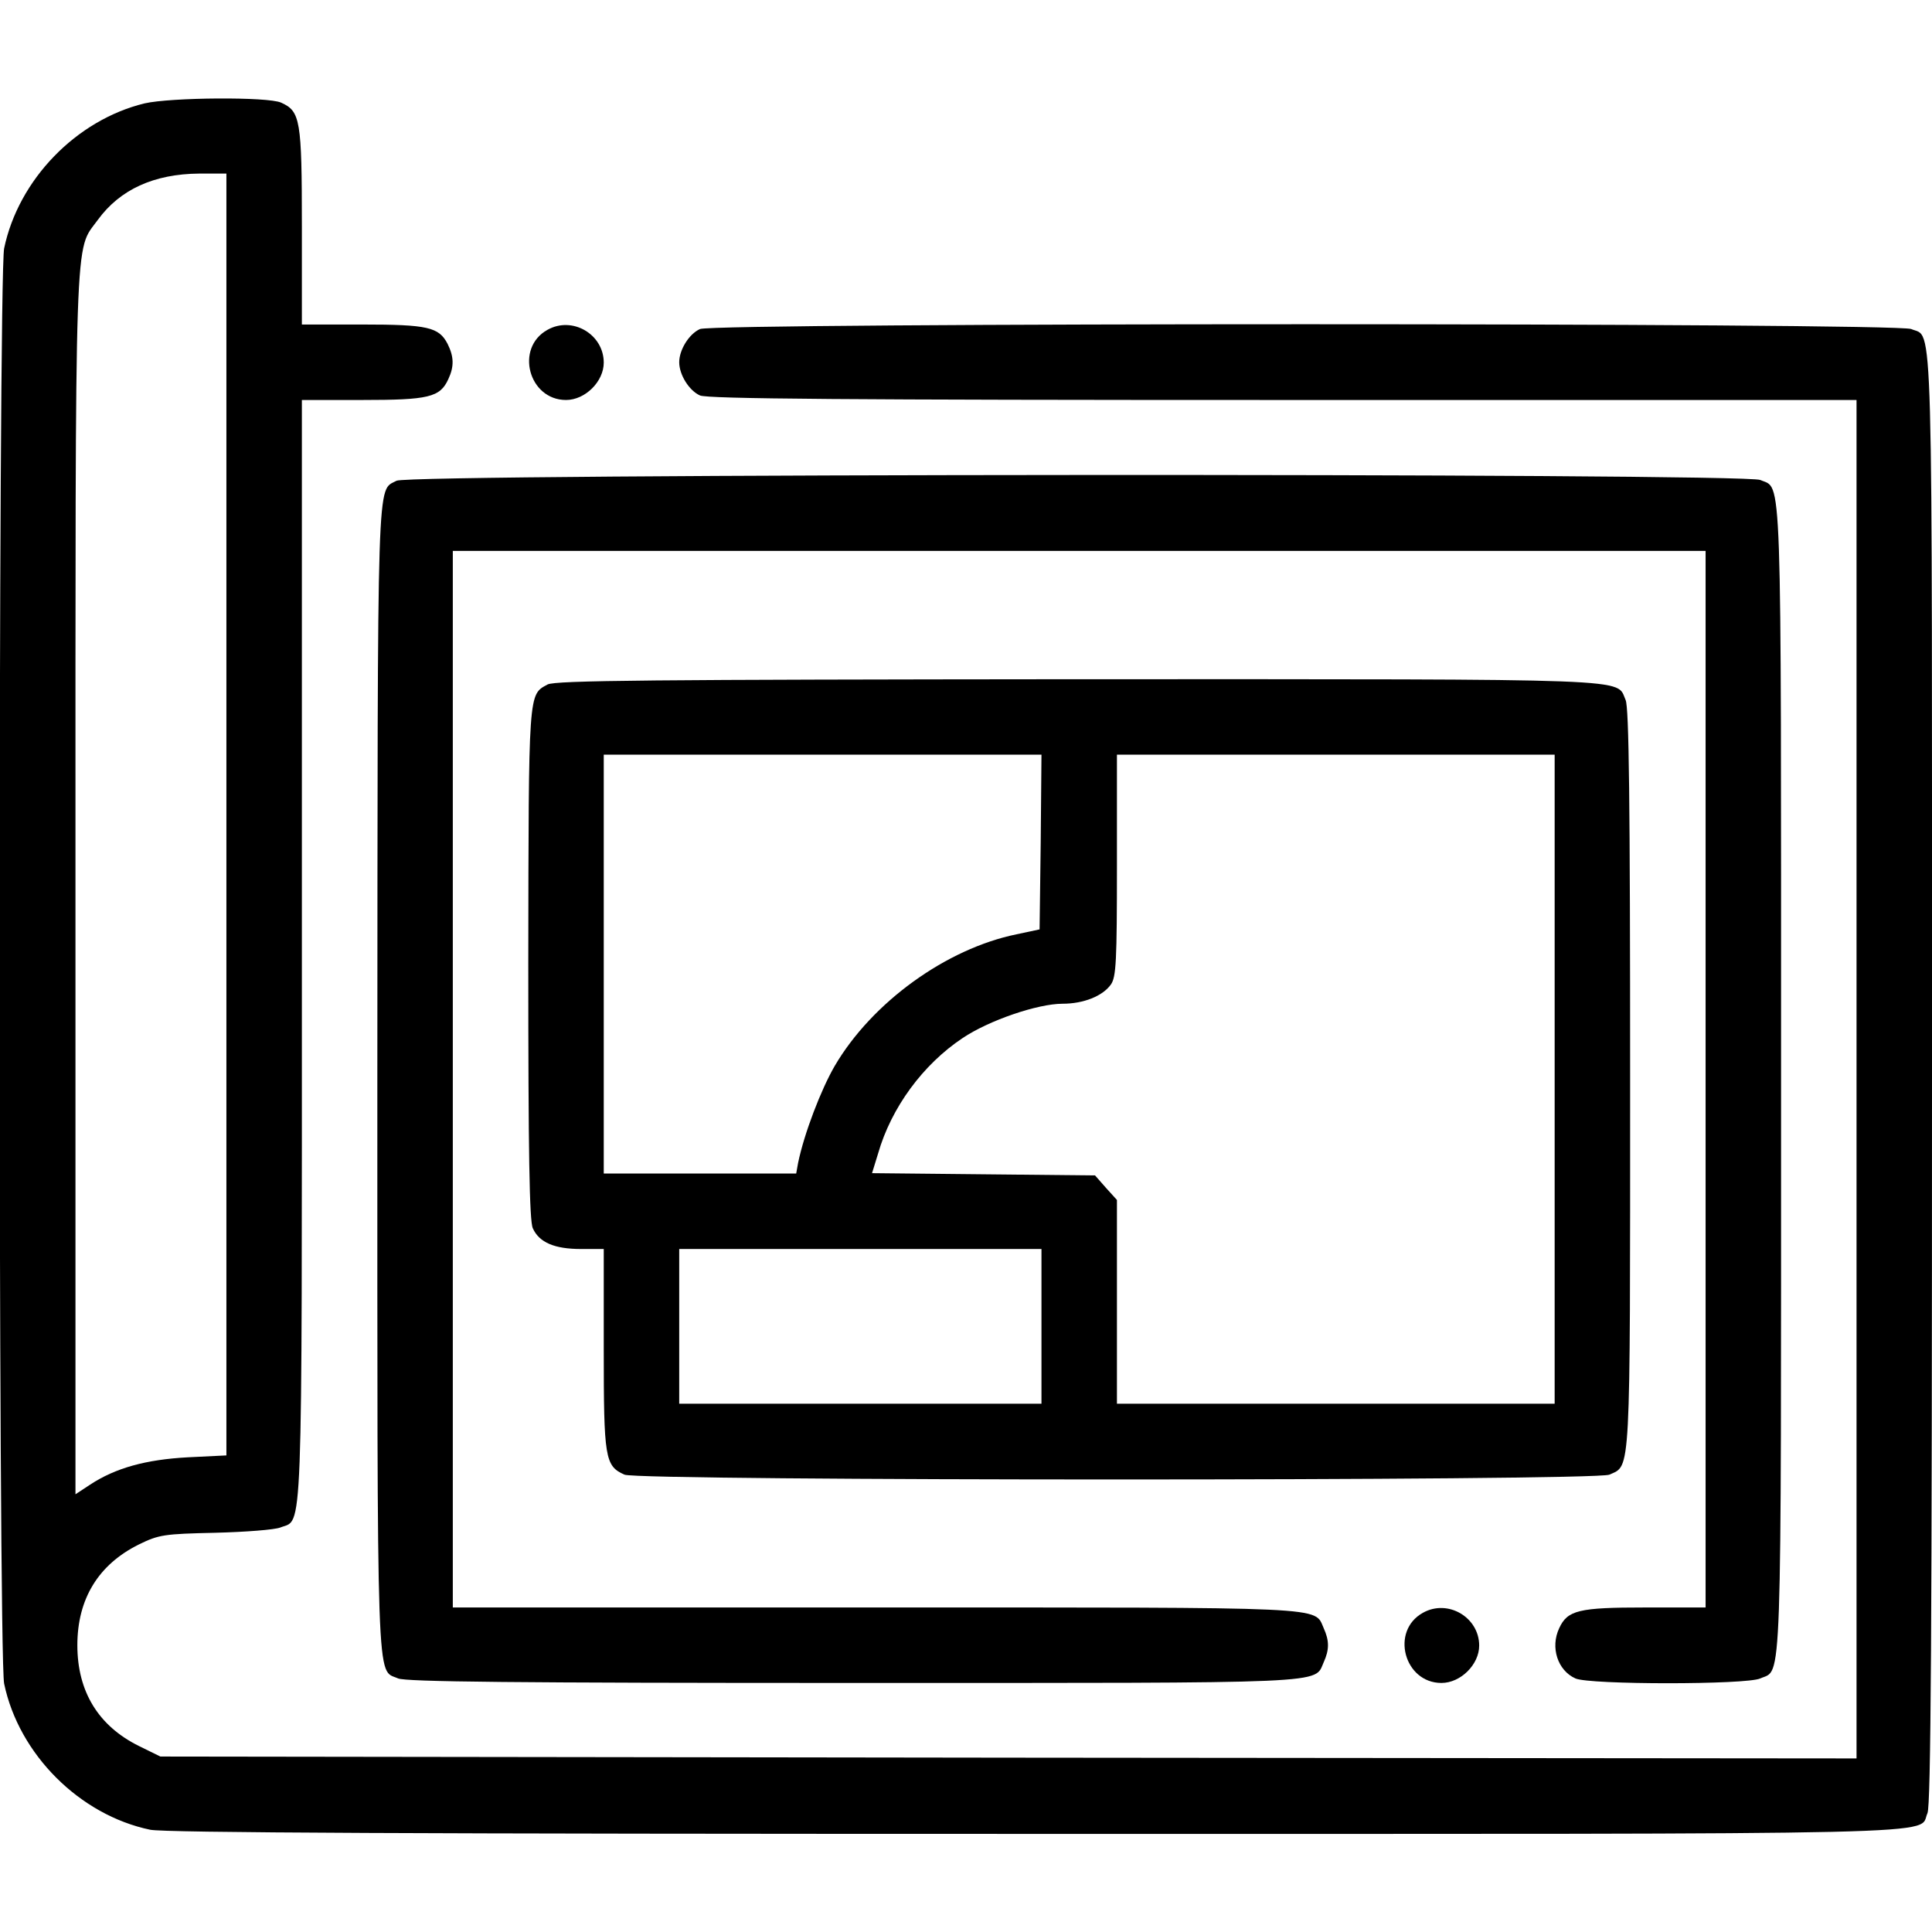 <?xml version="1.0" standalone="no"?>
<!DOCTYPE svg PUBLIC "-//W3C//DTD SVG 20010904//EN"
 "http://www.w3.org/TR/2001/REC-SVG-20010904/DTD/svg10.dtd">
<svg version="1.0" xmlns="http://www.w3.org/2000/svg"
 width="512pt" height="512pt" viewBox="0 0 512 512"
 preserveAspectRatio="xMidYMid meet">

<g transform="translate(0,512) scale(0.1,-0.1)"
fill="#000000" stroke="none">
<path d="M383 4846 c-181 -44 -334 -202 -372 -384 -16 -75 -16 -3729 0 -3804
39 -187 200 -348 387 -387 38 -8 711 -11 2348 -11 2497 0 2335 -4 2362 55 9
20 12 479 12 1946 0 2088 4 1961 -55 1987 -38 17 -3172 17 -3210 0 -29 -13
-55 -55 -55 -88 0 -33 26 -75 55 -88 20 -9 389 -12 1545 -12 l1520 0 0 -1800
0 -1800 -2247 2 -2248 3 -57 28 c-107 53 -163 144 -163 267 0 123 56 214 163
267 53 26 67 28 202 31 80 2 158 8 173 14 60 24 57 -68 57 1528 l0 1460 160 0
c176 0 206 7 228 55 16 34 15 60 -2 94 -23 44 -52 51 -226 51 l-160 0 0 260
c0 283 -4 305 -55 328 -35 16 -293 14 -362 -2z m217 -1885 l0 -1698 -102 -5
c-111 -6 -192 -28 -260 -73 l-38 -25 0 1618 c0 1774 -3 1673 59 1759 59 81
149 122 269 123 l72 0 0 -1699z"/>
<path d="M1451 4246 c-87 -48 -50 -186 49 -186 51 0 100 49 100 99 0 75 -83
124 -149 87z"/>
<path d="M1051 3846 c-53 -29 -50 52 -51 -1584 0 -1656 -3 -1564 55 -1590 20
-9 312 -12 1206 -12 1282 0 1221 -3 1247 55 15 33 15 57 0 90 -26 58 30 55
-1188 55 l-1120 0 0 1400 0 1400 1660 0 1660 0 0 -1400 0 -1400 -160 0 c-176
0 -206 -7 -228 -55 -24 -51 -4 -112 43 -133 36 -17 454 -17 490 0 58 26 55
-66 55 1588 0 1654 3 1562 -55 1588 -40 19 -3581 17 -3614 -2z"/>
<path d="M1451 3306 c-51 -28 -50 -12 -51 -738 0 -504 3 -684 12 -703 17 -38
58 -55 128 -55 l60 0 0 -265 c0 -289 3 -310 55 -333 38 -17 2572 -17 2610 0
57 26 55 -18 55 1047 0 739 -3 987 -12 1006 -26 58 54 55 -1450 55 -1129 -1
-1387 -3 -1407 -14z m1307 -418 l-3 -231 -61 -13 c-186 -38 -383 -180 -482
-349 -36 -62 -81 -179 -97 -257 l-5 -28 -255 0 -255 0 0 555 0 555 580 0 580
0 -2 -232z m1362 -628 l0 -860 -580 0 -580 0 0 270 0 270 -29 32 -29 33 -296
3 -295 3 16 52 c35 122 119 236 224 306 70 47 199 91 265 91 55 0 106 20 128
51 14 20 16 62 16 316 l0 293 580 0 580 0 0 -860z m-1360 -655 l0 -205 -480 0
-480 0 0 205 0 205 480 0 480 0 0 -205z"/>
<path d="M3771 846 c-87 -48 -50 -186 49 -186 51 0 100 49 100 99 0 75 -83
124 -149 87z"/>
</g>
</svg>

